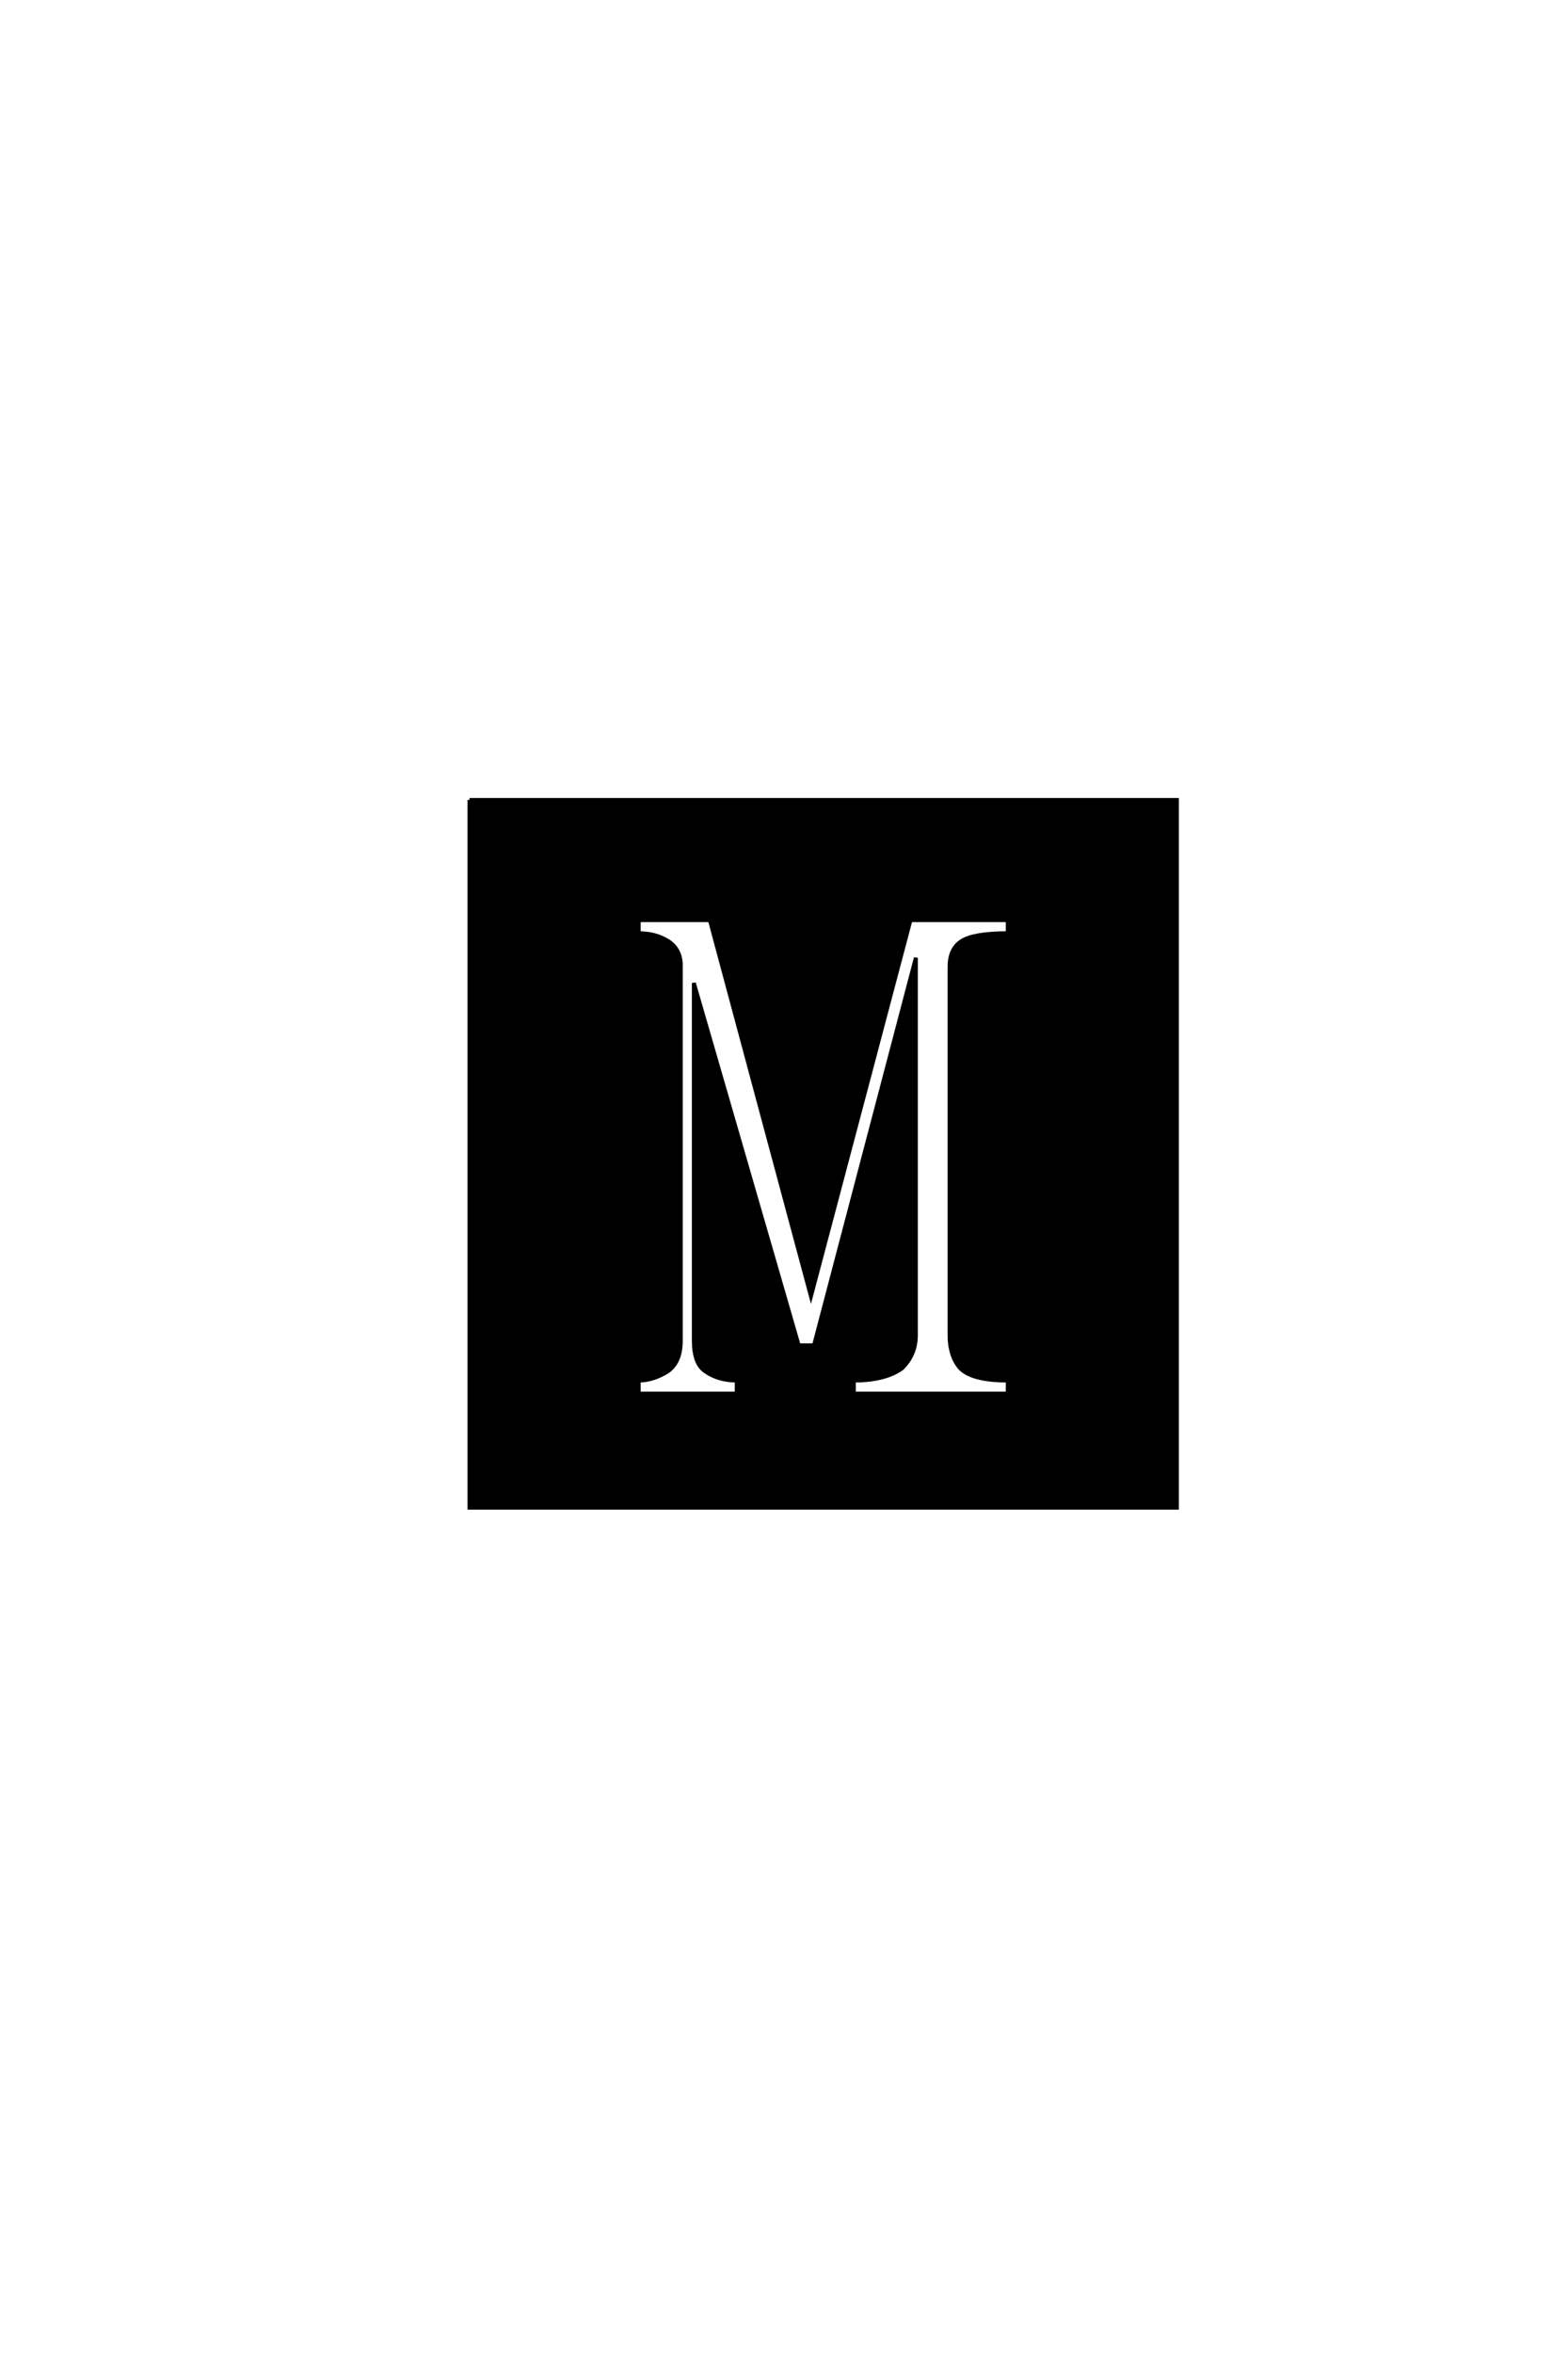 <?xml version='1.0' encoding='UTF-8'?>
<!DOCTYPE svg PUBLIC "-//W3C//DTD SVG 1.0//EN"
"http://www.w3.org/TR/2001/REC-SVG-20010904/DTD/svg10.dtd">

<svg xmlns='http://www.w3.org/2000/svg' version='1.0' width='40.0' height='60.0'>

 <g transform='scale(0.1 -0.1) translate(110.0 -370.0)'>
  <path d='M63.672 124.219
L63.672 28.125
Q63.672 22.656 60.359 20.312
Q56.641 17.969 52.938 17.969
L52.938 14.656
L77.938 14.656
L77.938 17.969
Q73.25 17.969 69.922 20.312
Q67 22.266 67 28.125
L67 119.344
L93.75 26.953
L97.656 26.953
L123.641 125.781
L123.641 29.5
Q123.641 24.609 120.125 21.094
Q115.828 17.969 107.812 17.969
L107.812 14.656
L147.078 14.656
L147.078 17.969
Q137.703 17.969 134.766 21.297
Q132.234 24.422 132.234 29.5
L132.234 123.438
Q132.234 128.125 135.359 130.078
Q138.484 132.031 147.078 132.031
L147.078 135.359
L122.266 135.359
L96.875 39.453
L71.094 135.359
L52.938 135.359
L52.938 132.031
Q57.234 132.031 60.359 130.078
Q63.484 128.125 63.672 124.219
Q63.484 128.125 63.672 124.219
M9.766 166.016
L190.234 166.016
L190.234 -14.453
L9.766 -14.453
L9.766 166.016
' style='fill: #000000; stroke: #000000'/>
 </g>
</svg>

